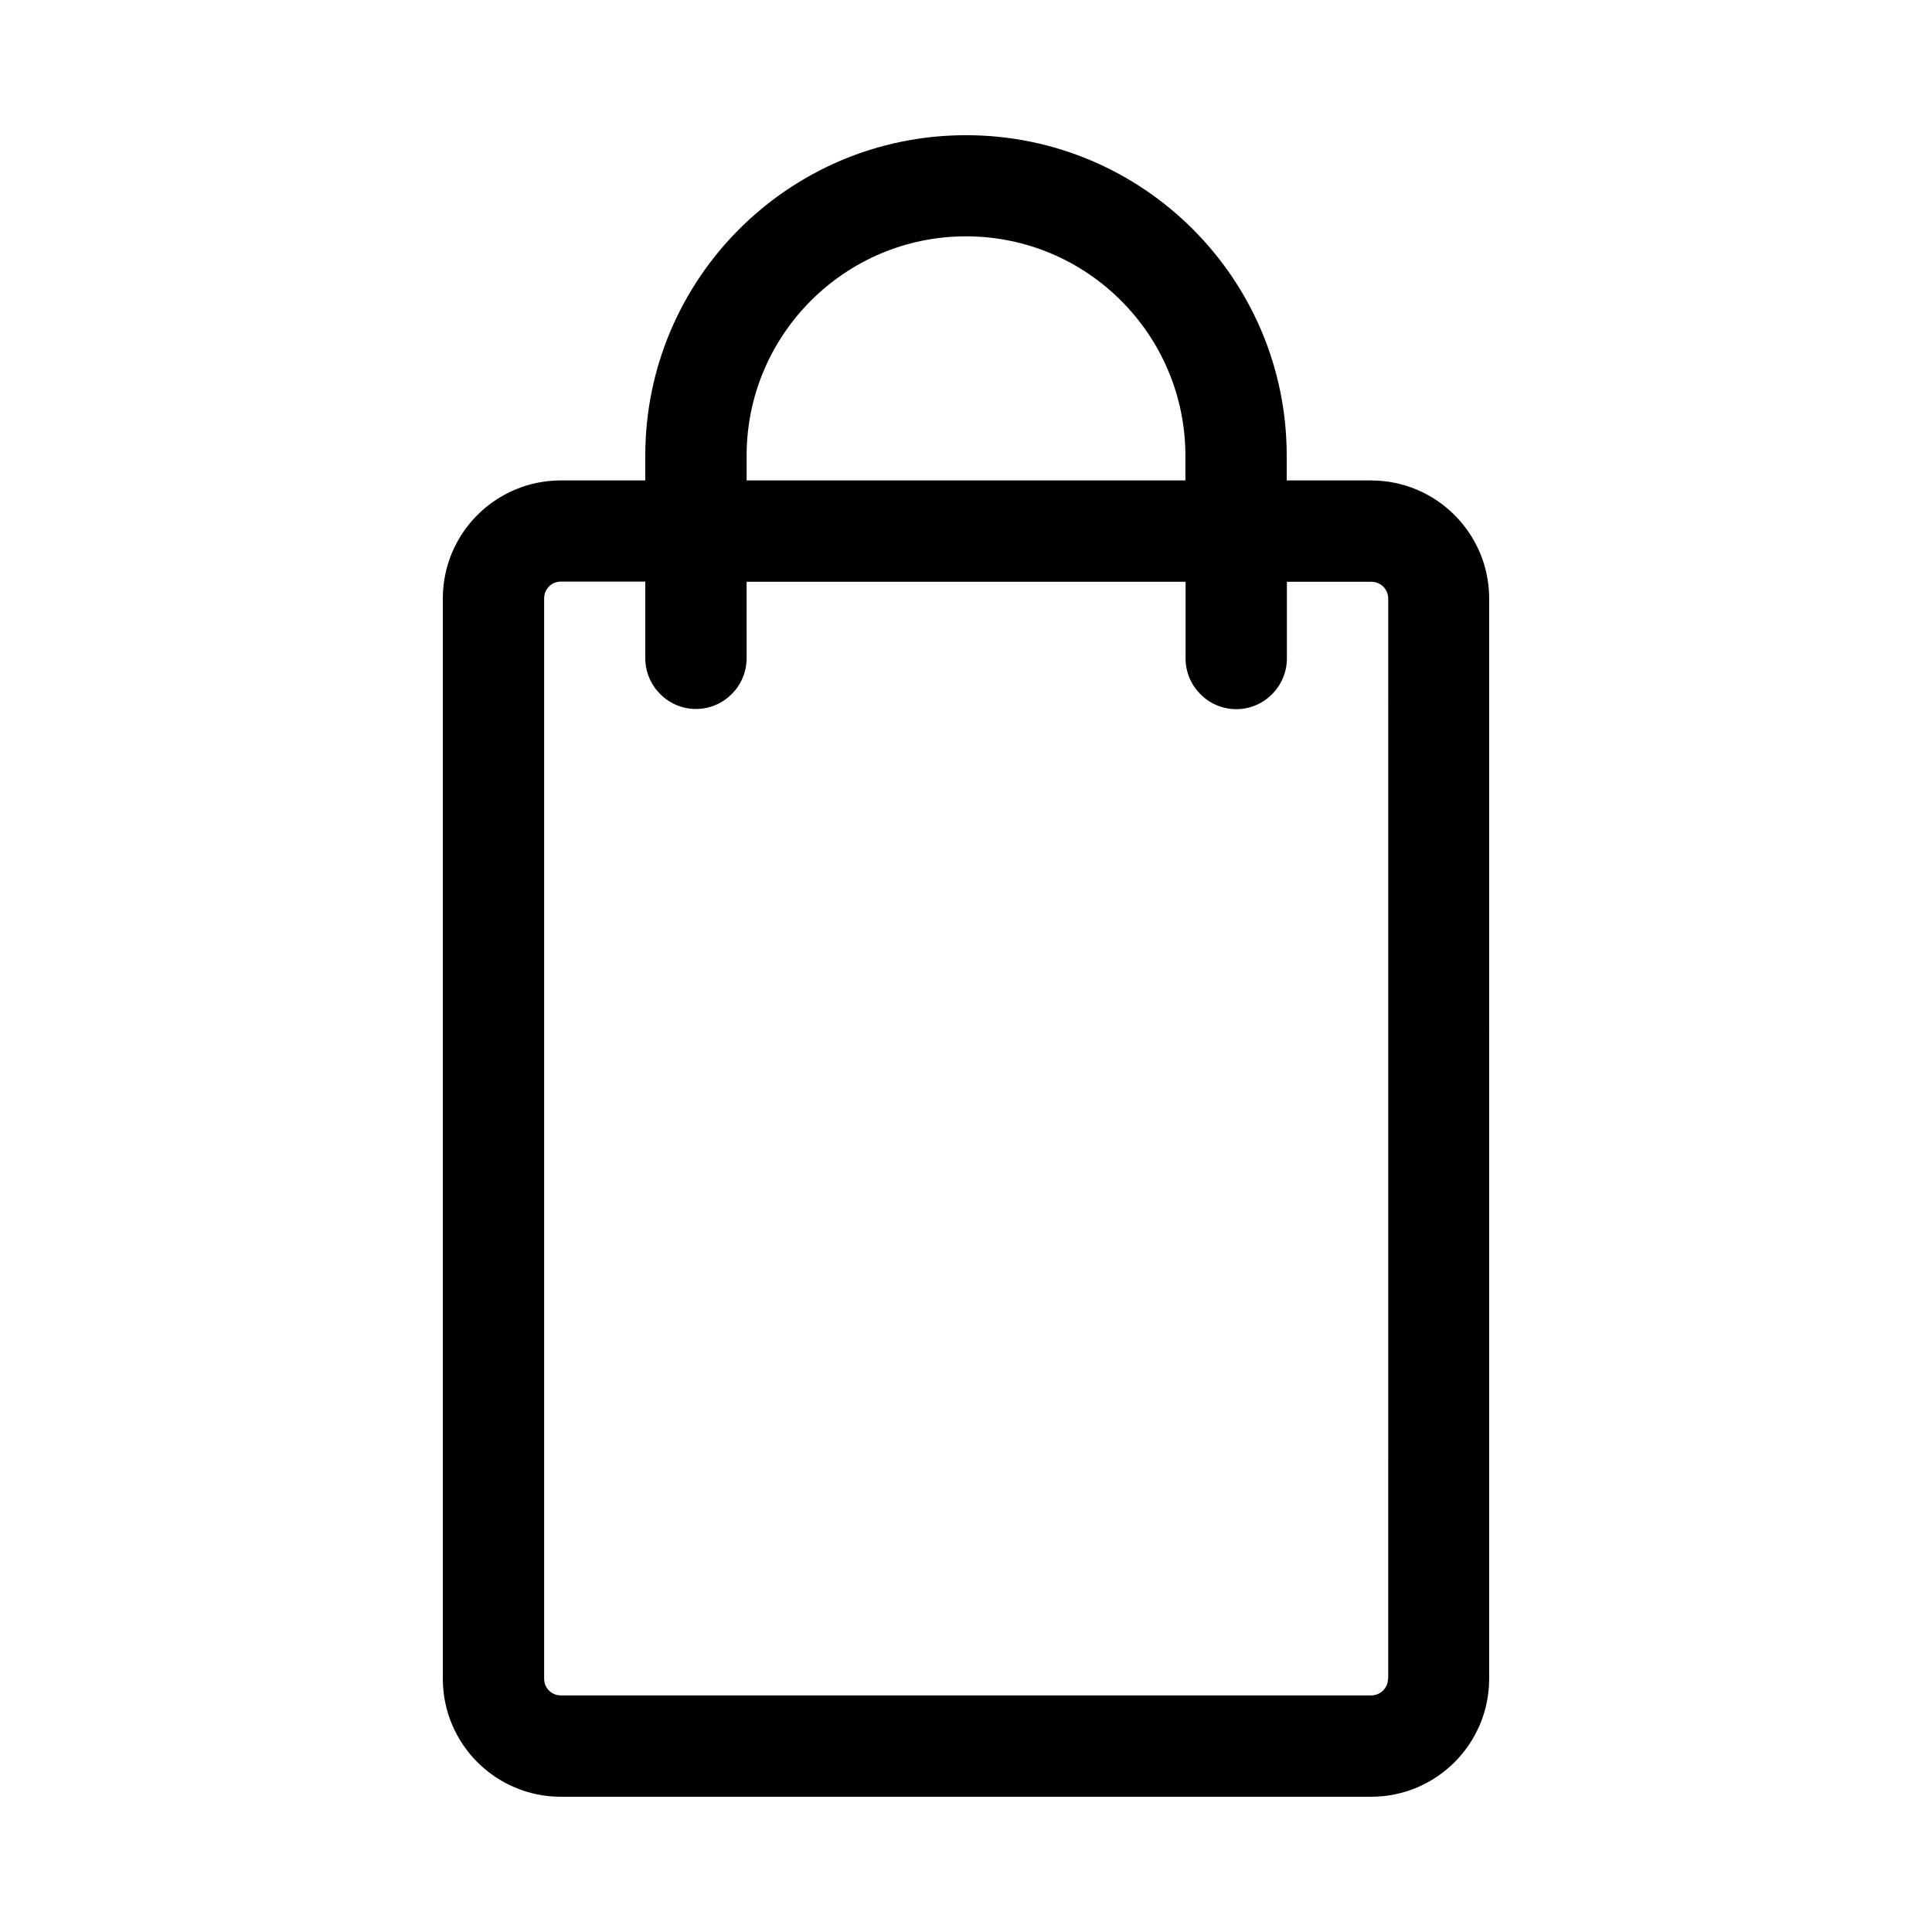 <?xml version="1.0" encoding="UTF-8"?>
<!-- Uploaded to: ICON Repo, www.svgrepo.com, Generator: ICON Repo Mixer Tools -->
<svg fill="#000000" width="800px" height="800px" version="1.1" viewBox="144 144 512 512" xmlns="http://www.w3.org/2000/svg">
 <path d="m507.36 271.32h-22.367v-6.551c0-46.852-38.039-84.941-84.992-84.941-46.957 0-84.996 38.09-84.996 84.945v6.551l-22.367-0.004c-17.281 0-31.285 14.008-31.285 31.285v286.27c0 17.281 14.008 31.285 31.285 31.285h214.72c17.281 0 31.285-14.008 31.285-31.285l0.004-286.26c0-17.23-14.008-31.289-31.289-31.289zm-107.36-64.688c32.094 0 58.141 26.098 58.141 58.141v6.551l-116.28-0.004v-6.551c0-32.039 26.047-58.137 58.141-58.137zm111.84 382.24c0 2.469-2.016 4.434-4.484 4.434h-214.72c-2.469 0-4.434-1.965-4.434-4.434v-286.26c0-2.519 1.965-4.484 4.434-4.484h22.371v20.305c0 7.356 5.996 13.453 13.453 13.453 7.356 0 13.402-6.047 13.402-13.453l-0.004-20.254h116.33v20.305c0 7.356 5.996 13.453 13.453 13.453 7.356 0 13.402-6.047 13.402-13.453v-20.305h22.371c2.469 0 4.484 1.965 4.484 4.484l-0.004 286.21z"/>
</svg>